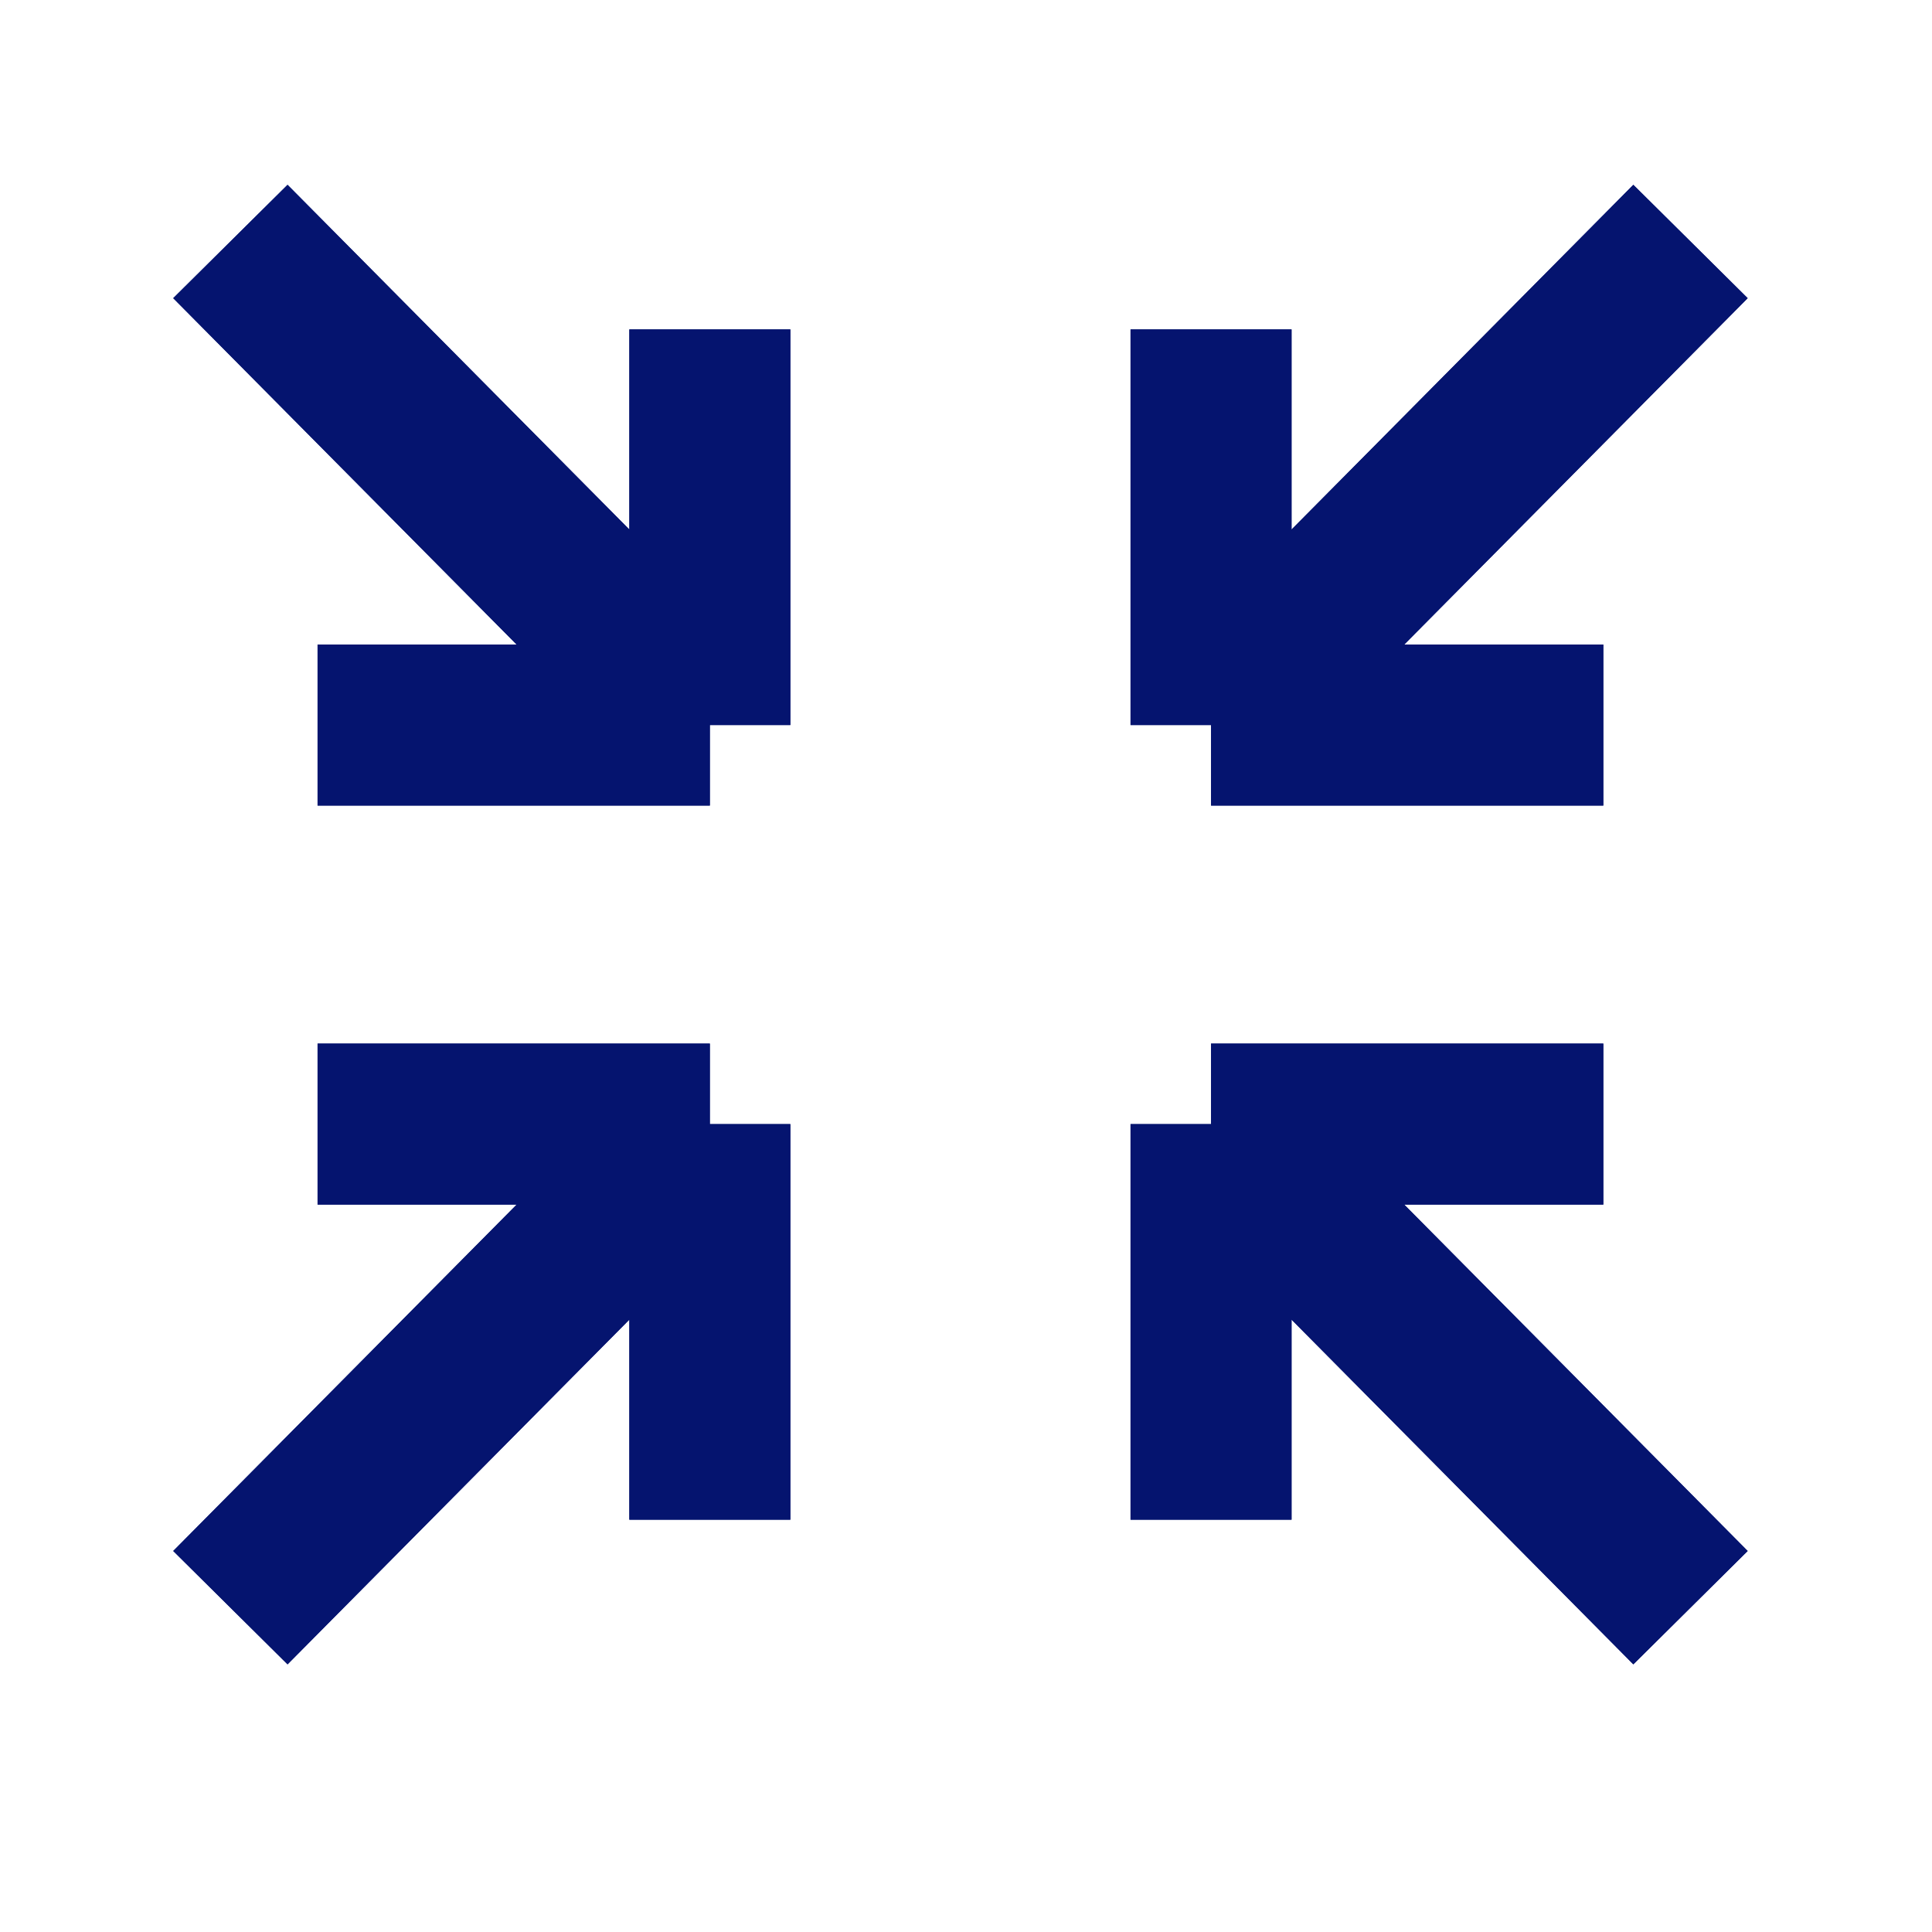 <?xml version="1.0" encoding="UTF-8"?>
<svg xmlns="http://www.w3.org/2000/svg" width="24" height="24" viewBox="0 0 24 24" fill="none">
  <path d="M21 3L15.044 9.007M15.044 9.007V4.092M15.044 9.007H19.917" stroke="#05146F" stroke-width="2"></path>
  <path d="M21 3L15.044 9.007M15.044 9.007V4.092M15.044 9.007H19.917" stroke="#05146F" stroke-width="2"></path>
  <path d="M21 19.971L15.044 13.964M15.044 13.964V18.878M15.044 13.964H19.917" stroke="#05146F" stroke-width="2"></path>
  <path d="M21 19.971L15.044 13.964M15.044 13.964V18.878M15.044 13.964H19.917" stroke="#05146F" stroke-width="2"></path>
  <path d="M2.862 3L8.818 9.007M8.818 9.007V4.092M8.818 9.007H3.945" stroke="#05146F" stroke-width="2"></path>
  <path d="M2.862 3L8.818 9.007M8.818 9.007V4.092M8.818 9.007H3.945" stroke="#05146F" stroke-width="2"></path>
  <path d="M2.862 19.971L8.818 13.964M8.818 13.964V18.878M8.818 13.964H3.945" stroke="#05146F" stroke-width="2"></path>
  <path d="M2.862 19.971L8.818 13.964M8.818 13.964V18.878M8.818 13.964H3.945" stroke="#05146F" stroke-width="2"></path>
</svg>
